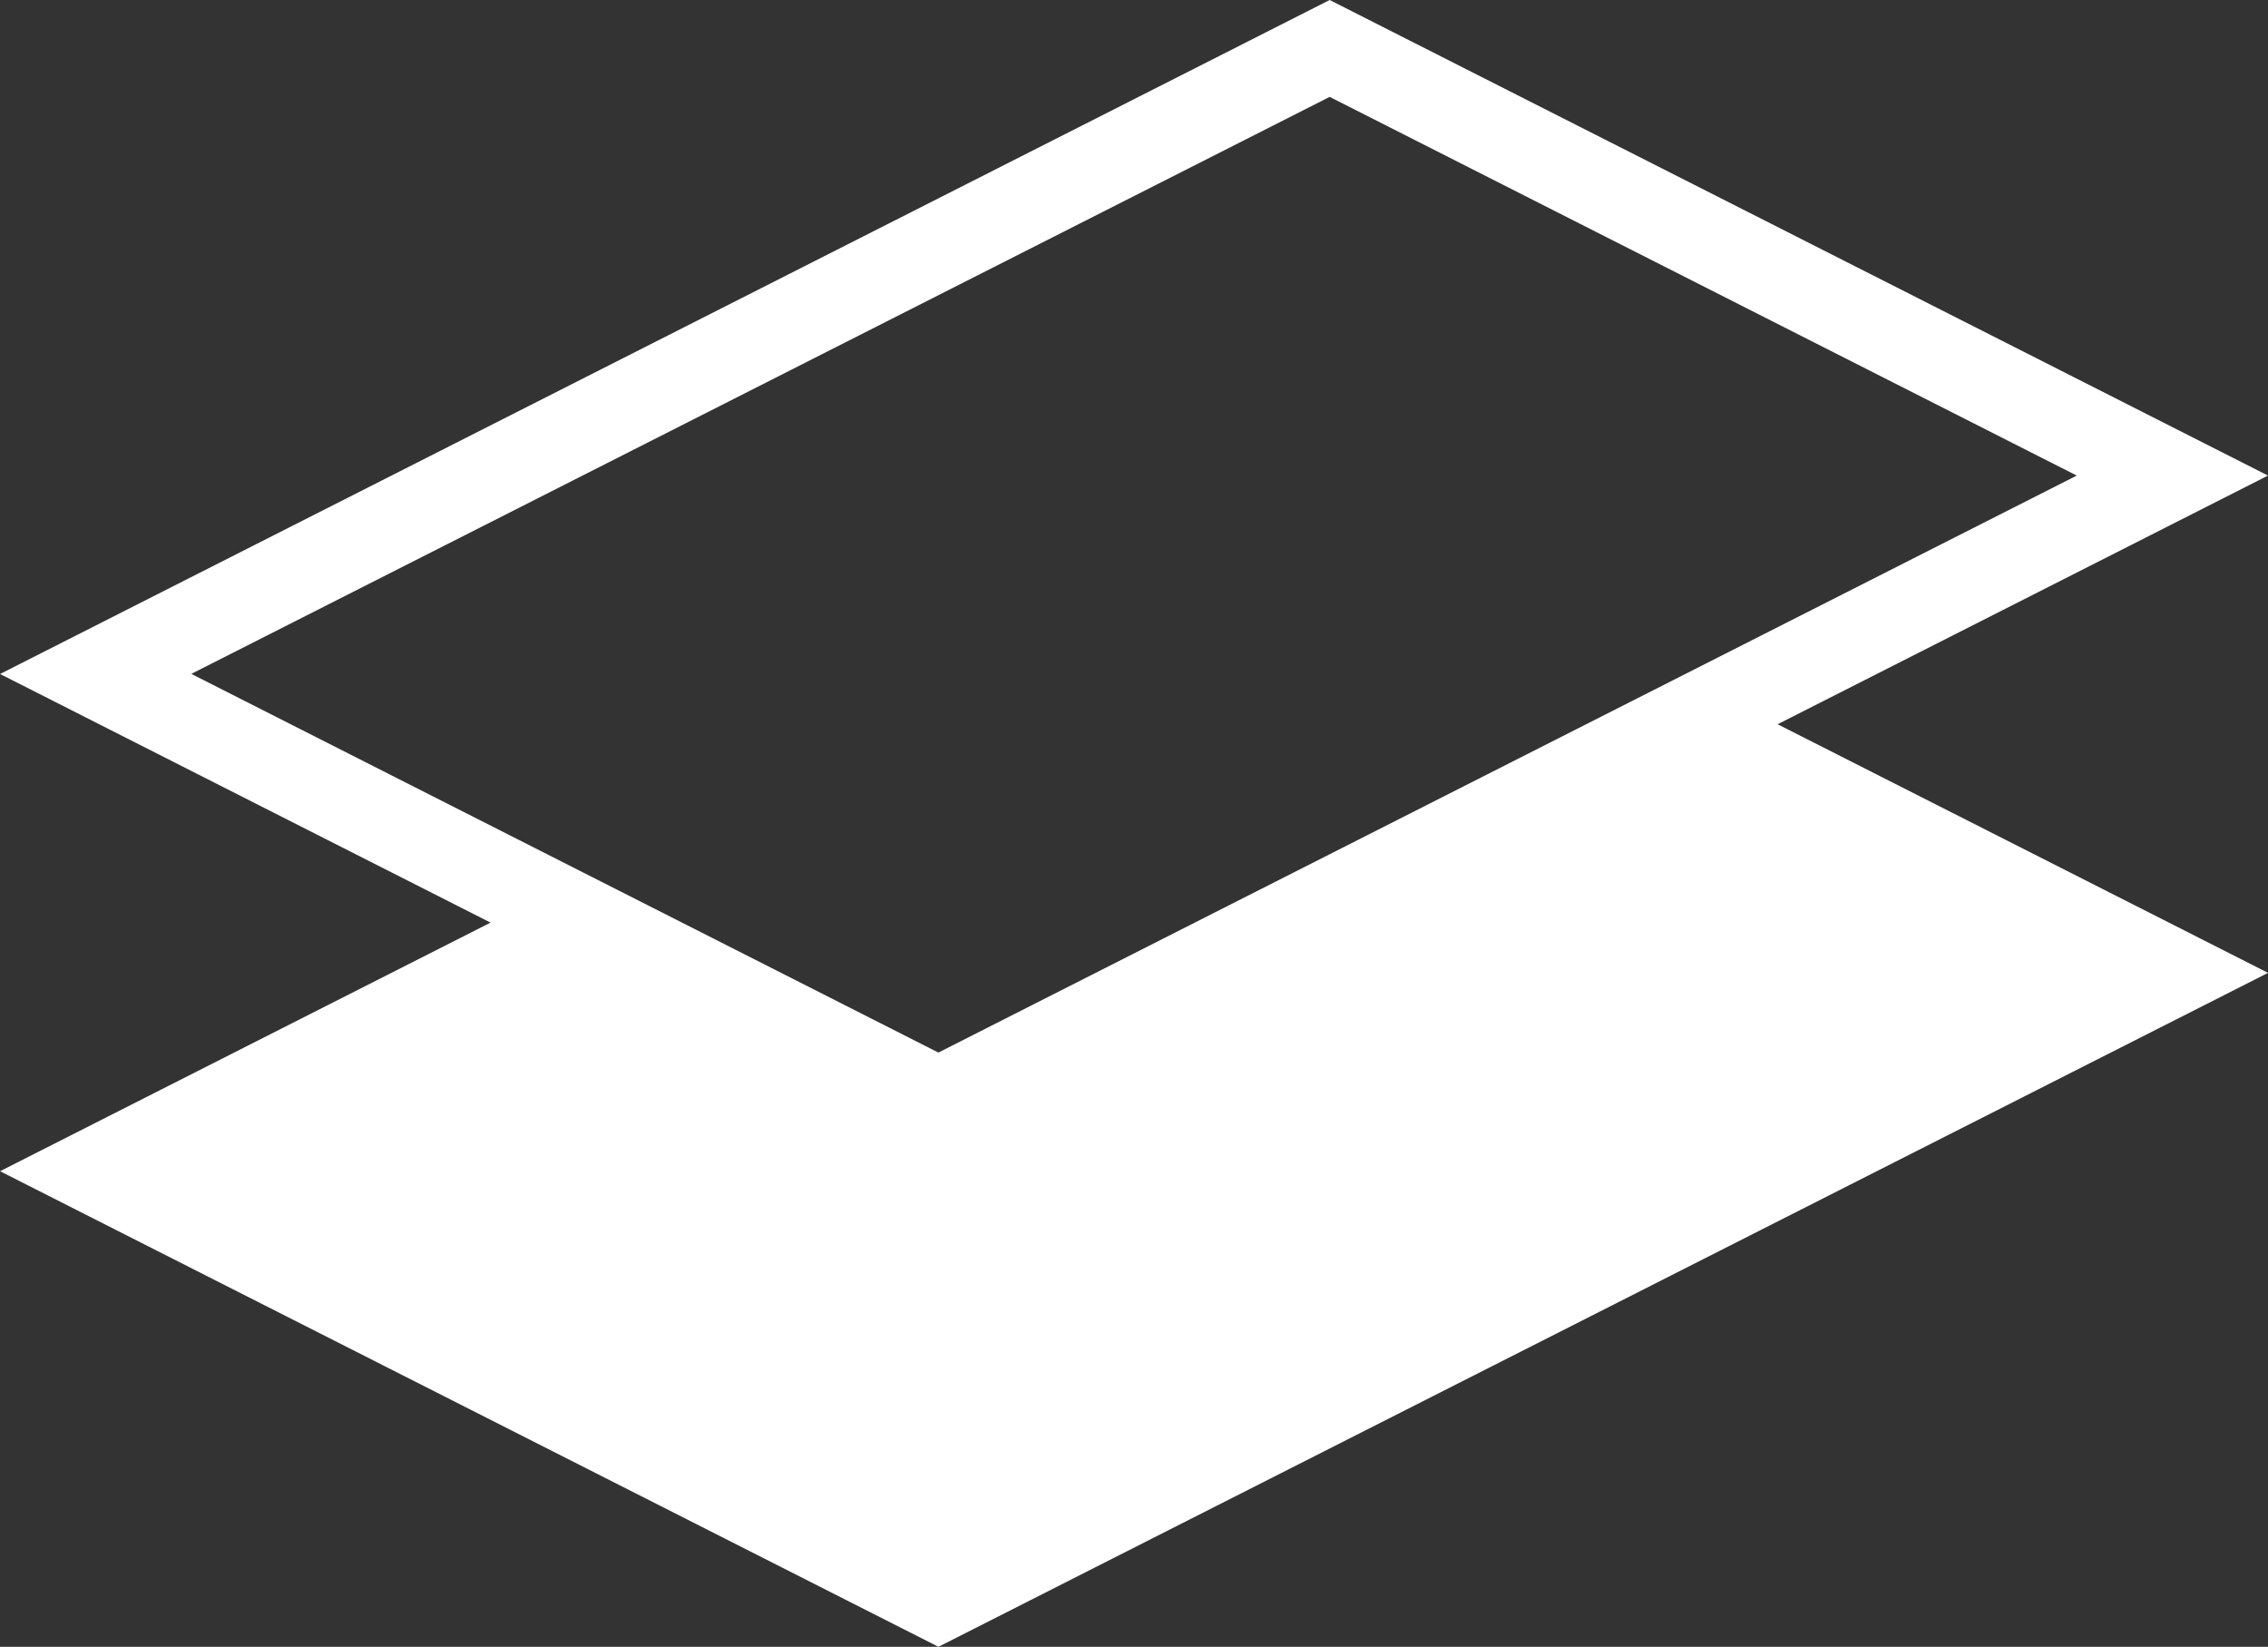 <svg xmlns="http://www.w3.org/2000/svg" width="37.513" height="27.231" viewBox="0 0 37.513 27.231">
  <rect x="0" y="0" width="37.513" height="27.231" fill="#333333" stroke="none"/>
  <path id="copy" d="M1042.634,1264.544l-15.52-7.864-21.992,11.145,8.113,4.111-8.113,4.111,15.521,7.864,21.992-11.144-8.112-4.111Zm-15.52-6.262,12.357,6.262-18.829,9.541-12.357-6.262Z" transform="translate(-1005.121 -1256.68)" fill="#fff"/>
</svg>
